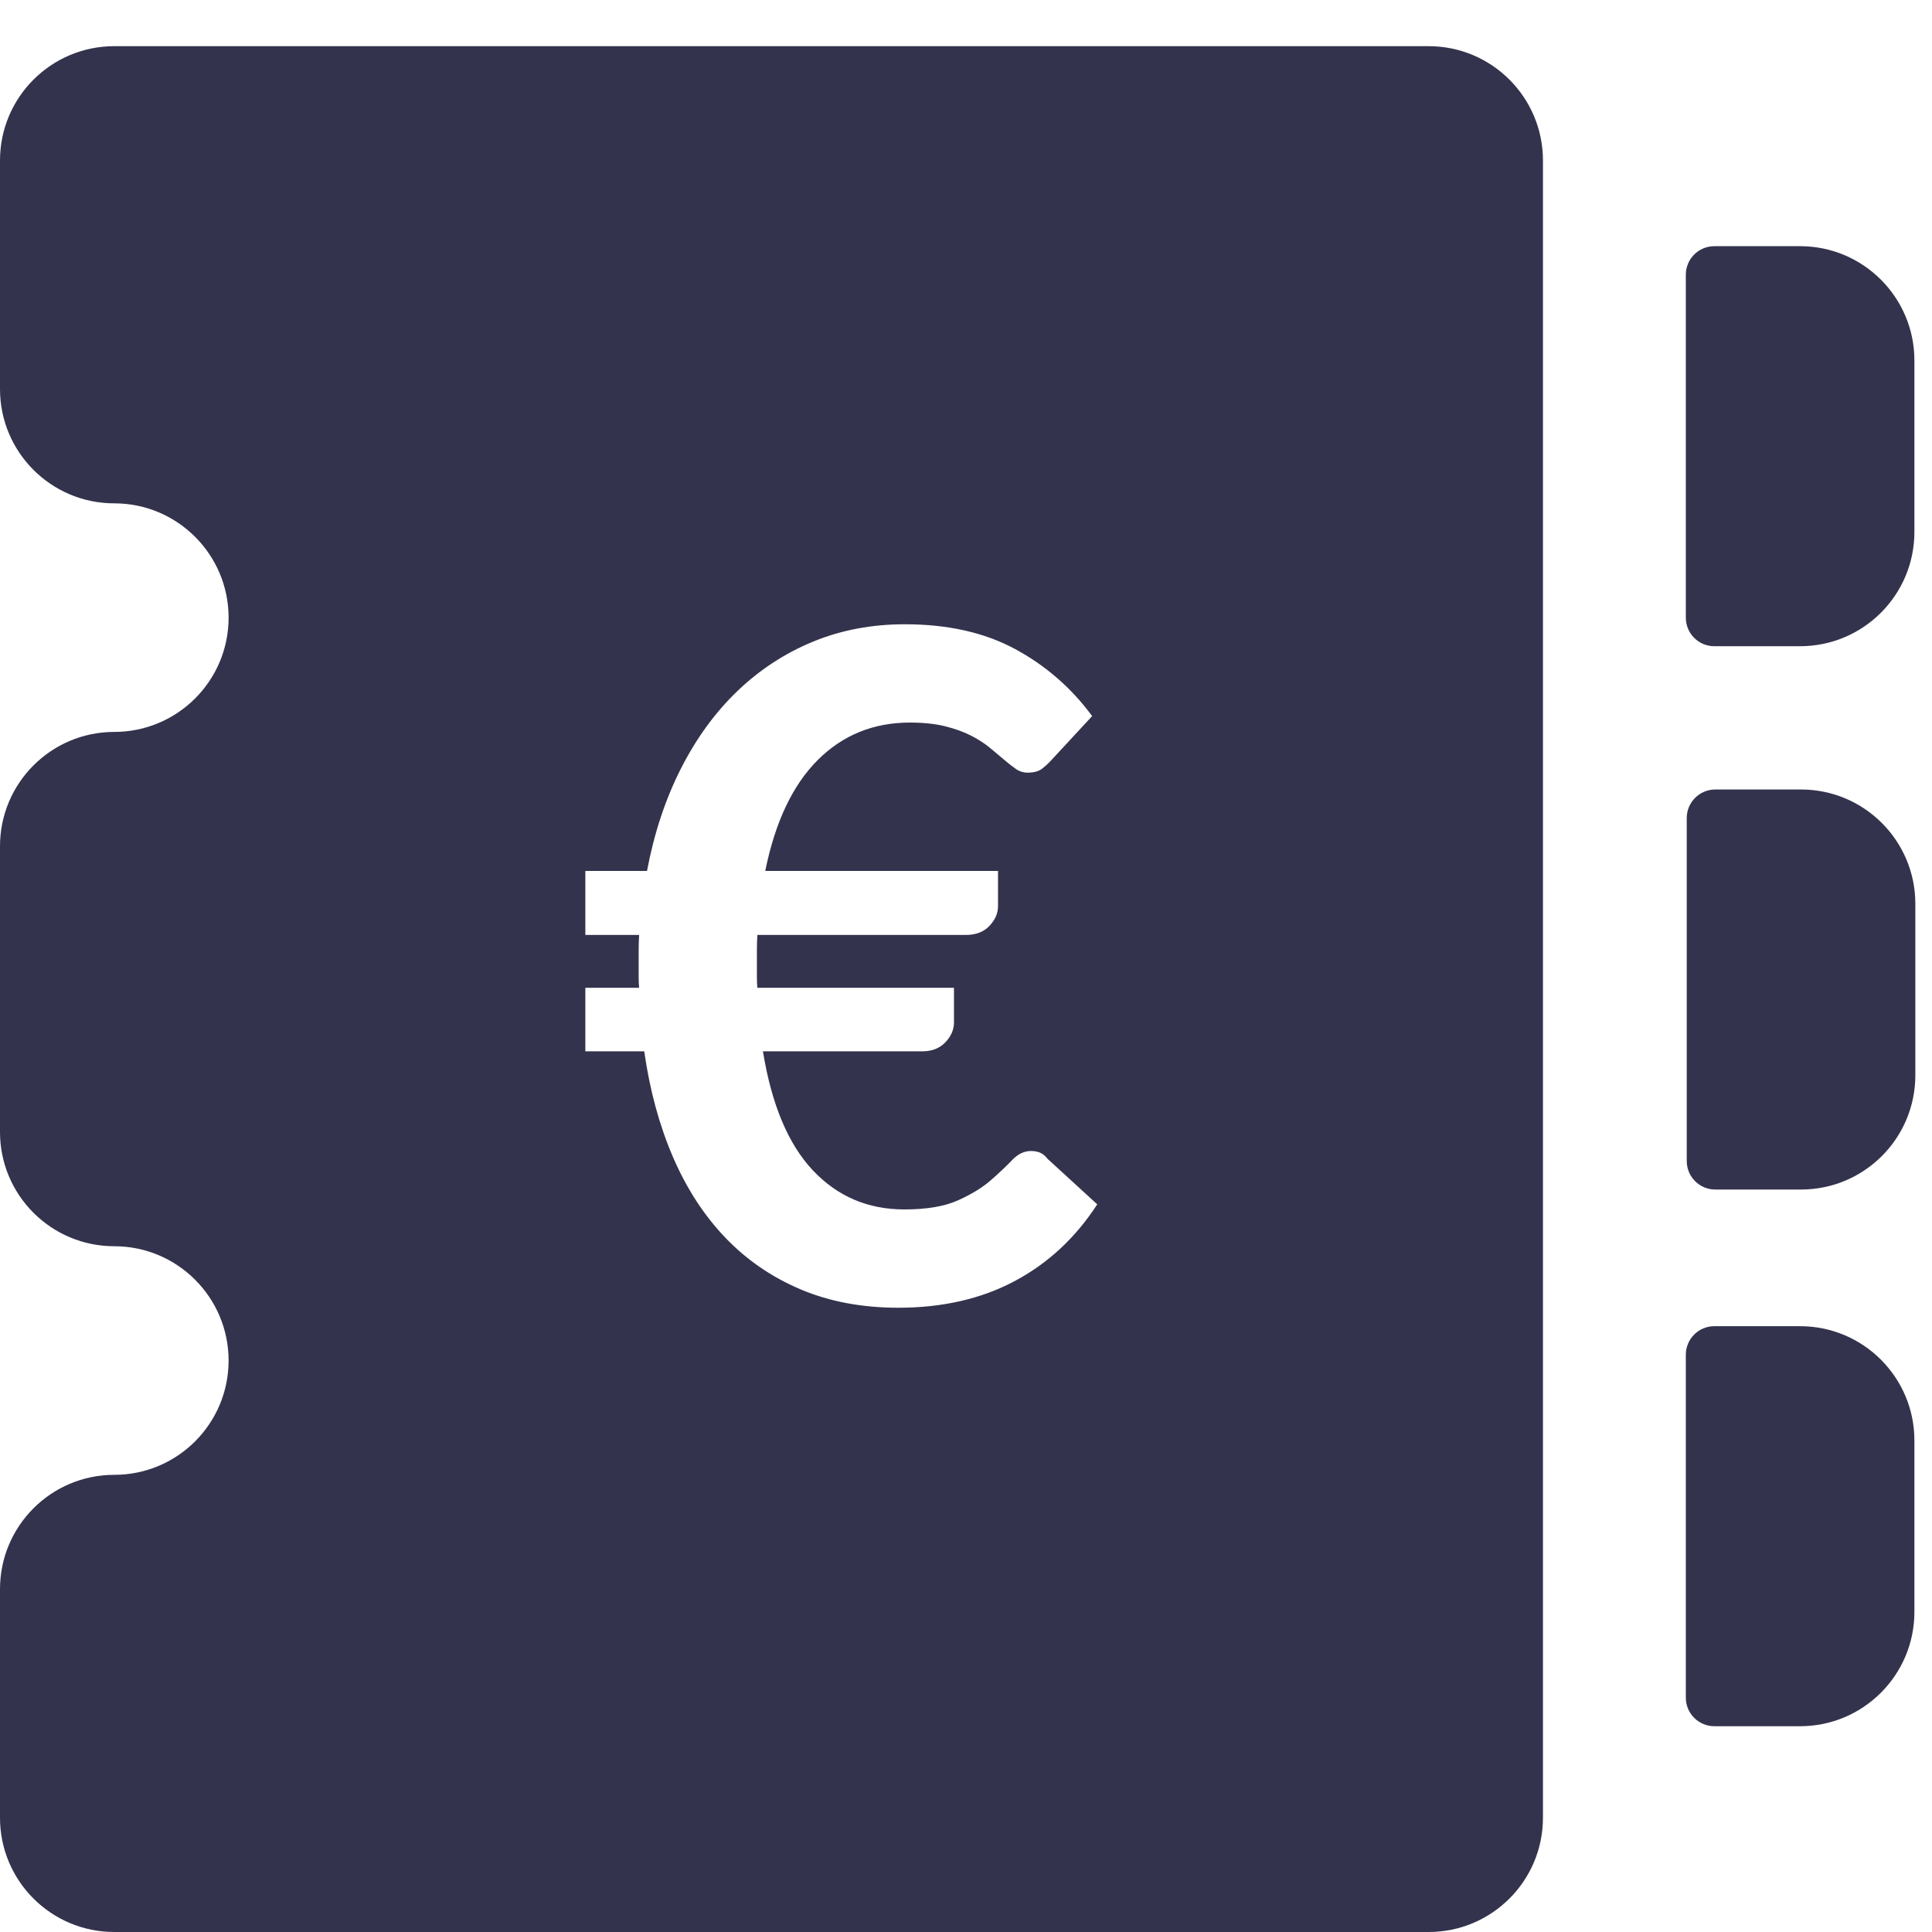 <?xml version="1.0" encoding="UTF-8" standalone="no"?>
<svg xmlns="http://www.w3.org/2000/svg" xmlns:xlink="http://www.w3.org/1999/xlink" xmlns:serif="http://www.serif.com/" width="100%" height="100%" viewBox="0 0 100 100" version="1.1" xml:space="preserve" style="fill-rule:evenodd;clip-rule:evenodd;stroke-linejoin:round;stroke-miterlimit:2;">
    <g transform="matrix(2.958,0,0,2.958,-1117.34,-512.282)">
        <path d="M409.25,187L407.75,187C407.473,187 407.25,187.224 407.25,187.5L407.25,193.5C407.25,193.777 407.473,194 407.75,194L409.25,194C410.354,194 411.25,193.105 411.25,192L411.25,189C411.25,187.896 410.354,187 409.25,187Z" style="fill:rgb(51,51,77);fill-rule:nonzero;"></path>
    </g>
    <path d="M73.947,2.39L5.916,2.39C2.647,2.39 0,5.04 0,8.306L0,20.137C0,23.406 2.647,26.053 5.916,26.053C9.181,26.053 11.832,28.703 11.832,31.969C11.832,35.237 9.181,37.884 5.916,37.884C2.647,37.884 0,40.535 0,43.8L0,58.59C0,61.858 2.647,64.505 5.916,64.505C9.181,64.505 11.832,67.156 11.832,70.421C11.832,73.69 9.181,76.337 5.916,76.337C2.647,76.337 0,78.987 0,82.253L0,94.084C0,97.353 2.647,100 5.916,100L73.947,100C77.213,100 79.863,97.353 79.863,94.084L79.863,8.306C79.863,5.04 77.213,2.39 73.947,2.39ZM93.173,68.643L88.737,68.643C87.917,68.643 87.258,69.306 87.258,70.122L87.258,87.87C87.258,88.686 87.917,89.349 88.737,89.349L93.173,89.349C96.439,89.349 99.089,86.698 99.089,83.433L99.089,74.559C99.089,71.291 96.439,68.643 93.173,68.643ZM30.297,45.08L33.489,45.08C33.857,43.128 34.441,41.364 35.241,39.788C36.041,38.212 37.017,36.872 38.169,35.768C39.321,34.664 40.625,33.812 42.081,33.212C43.537,32.612 45.121,32.312 46.833,32.312C49.057,32.312 50.961,32.74 52.545,33.596C54.129,34.452 55.457,35.608 56.529,37.064L54.441,39.32C54.281,39.496 54.113,39.652 53.937,39.788C53.761,39.924 53.513,39.992 53.193,39.992C52.969,39.992 52.765,39.928 52.581,39.8C52.397,39.672 52.193,39.512 51.969,39.32C51.745,39.128 51.497,38.92 51.225,38.696C50.953,38.472 50.629,38.264 50.253,38.072C49.877,37.88 49.433,37.72 48.921,37.592C48.409,37.464 47.801,37.4 47.097,37.4C45.209,37.4 43.617,38.048 42.321,39.344C41.025,40.64 40.121,42.552 39.609,45.08L51.657,45.08L51.657,46.904C51.657,47.272 51.509,47.612 51.213,47.924C50.917,48.236 50.513,48.392 50.001,48.392L39.201,48.392C39.185,48.664 39.177,48.932 39.177,49.196L39.177,50.576C39.177,50.768 39.185,50.952 39.201,51.128L49.377,51.128L49.377,52.928C49.377,53.296 49.229,53.636 48.933,53.948C48.637,54.26 48.241,54.416 47.745,54.416L39.489,54.416C39.937,57.168 40.797,59.22 42.069,60.572C43.341,61.924 44.921,62.6 46.809,62.6C47.961,62.6 48.885,62.444 49.581,62.132C50.277,61.82 50.845,61.472 51.285,61.088C51.725,60.704 52.093,60.356 52.389,60.044C52.685,59.732 53.009,59.576 53.361,59.576C53.537,59.576 53.693,59.604 53.829,59.66C53.965,59.716 54.097,59.824 54.225,59.984L56.793,62.336C55.673,64.064 54.249,65.388 52.521,66.308C50.793,67.228 48.785,67.688 46.497,67.688C44.625,67.688 42.941,67.372 41.445,66.74C39.949,66.108 38.649,65.216 37.545,64.064C36.441,62.912 35.537,61.52 34.833,59.888C34.129,58.256 33.633,56.432 33.345,54.416L30.297,54.416L30.297,51.128L33.081,51.128C33.065,50.952 33.057,50.768 33.057,50.576L33.057,49.196C33.057,48.932 33.065,48.664 33.081,48.392L30.297,48.392L30.297,45.08ZM93.173,12.742L88.737,12.742C87.917,12.742 87.258,13.405 87.258,14.221L87.258,31.969C87.258,32.788 87.917,33.448 88.737,33.448L93.173,33.448C96.439,33.448 99.089,30.8 99.089,27.532L99.089,18.658C99.089,15.393 96.439,12.742 93.173,12.742Z" style="fill:rgb(51,51,77);fill-rule:nonzero;"></path>
</svg>
